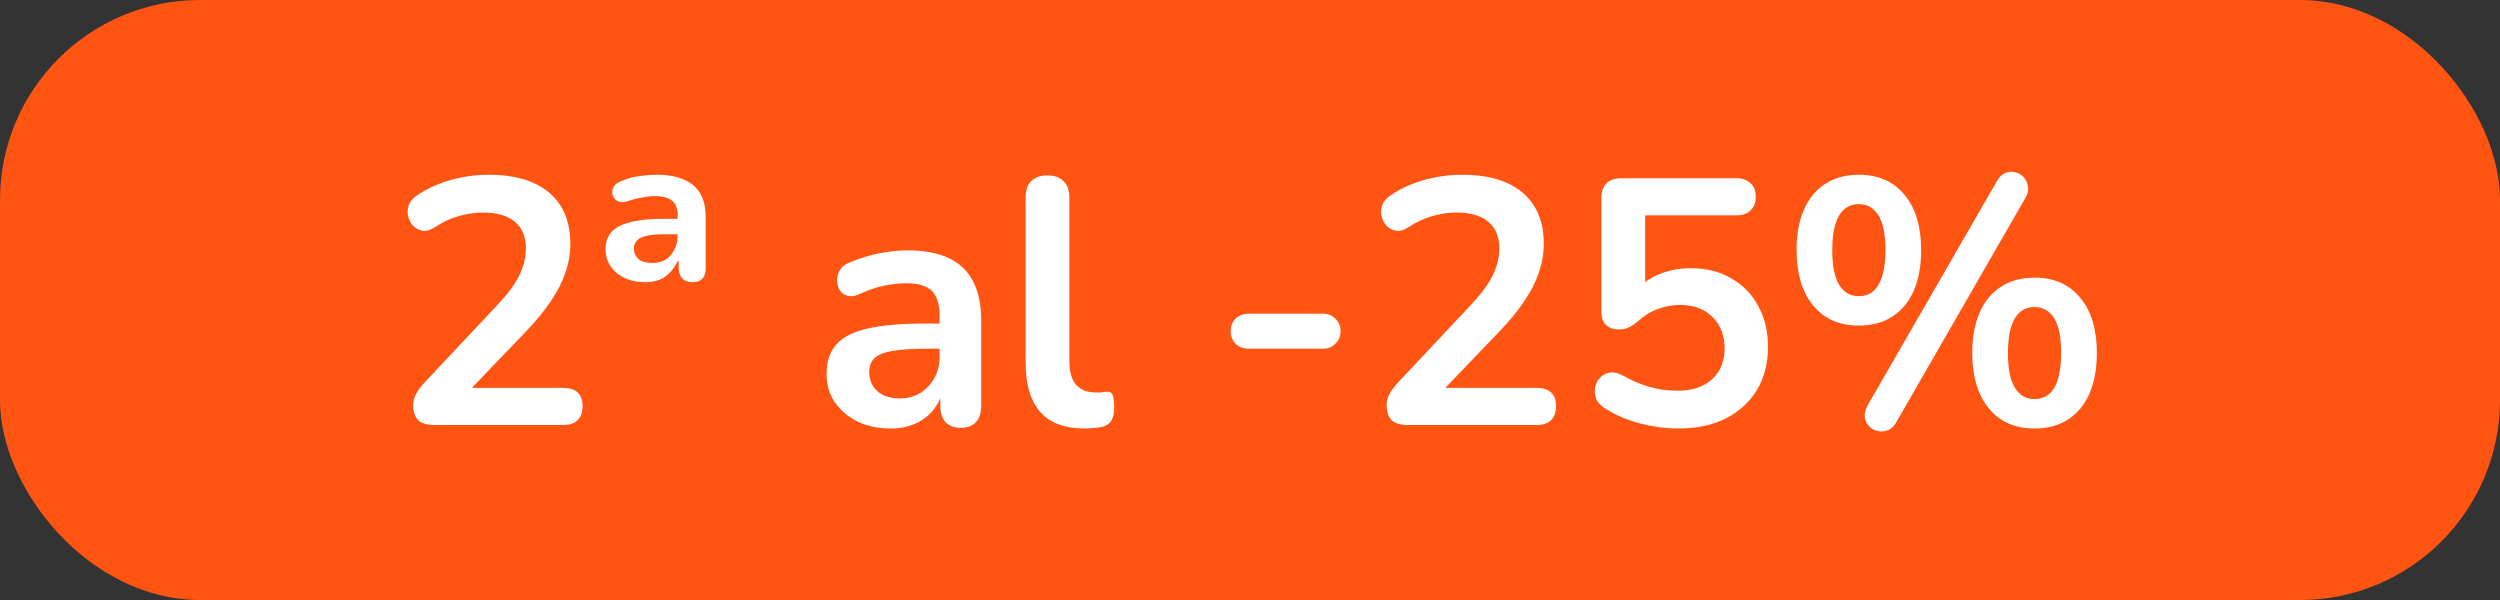 <svg width="100" height="24" viewBox="0 0 100 24" fill="none" xmlns="http://www.w3.org/2000/svg">
<rect x="0" y="0" width="100" height="24" fill="#333333" stroke="none"/>
<rect width="100" height="24" rx="8" fill="#FF5412"/>
<path d="M17.381 17C17.083 17 16.863 16.935 16.724 16.804C16.593 16.664 16.527 16.463 16.527 16.202C16.527 16.043 16.57 15.889 16.654 15.74C16.738 15.591 16.859 15.432 17.017 15.264L19.831 12.268C20.261 11.82 20.569 11.414 20.756 11.05C20.942 10.677 21.035 10.303 21.035 9.93C21.035 9.463 20.886 9.109 20.587 8.866C20.298 8.623 19.873 8.502 19.314 8.502C18.996 8.502 18.679 8.549 18.361 8.642C18.044 8.726 17.722 8.875 17.395 9.09C17.227 9.202 17.069 9.249 16.919 9.23C16.779 9.211 16.654 9.151 16.541 9.048C16.439 8.945 16.369 8.819 16.331 8.67C16.294 8.521 16.299 8.371 16.346 8.222C16.401 8.063 16.514 7.928 16.681 7.816C17.083 7.545 17.531 7.34 18.026 7.2C18.529 7.06 19.034 6.99 19.538 6.99C20.247 6.99 20.844 7.097 21.329 7.312C21.815 7.527 22.183 7.839 22.436 8.25C22.688 8.661 22.814 9.16 22.814 9.748C22.814 10.14 22.748 10.523 22.617 10.896C22.496 11.269 22.305 11.647 22.044 12.03C21.791 12.413 21.46 12.819 21.049 13.248L18.418 15.992V15.516H22.534C22.785 15.516 22.977 15.577 23.108 15.698C23.238 15.819 23.303 16.001 23.303 16.244C23.303 16.487 23.238 16.673 23.108 16.804C22.977 16.935 22.785 17 22.534 17H17.381ZM25.804 11.288C25.337 11.288 24.955 11.162 24.656 10.91C24.367 10.658 24.222 10.345 24.222 9.972C24.222 9.533 24.413 9.221 24.796 9.034C25.188 8.847 25.757 8.754 26.504 8.754H27.232V9.37H26.546C26.126 9.37 25.823 9.417 25.636 9.51C25.449 9.603 25.356 9.748 25.356 9.944C25.356 10.103 25.412 10.238 25.524 10.35C25.645 10.462 25.837 10.518 26.098 10.518C26.294 10.518 26.467 10.476 26.616 10.392C26.765 10.299 26.882 10.168 26.966 10C27.059 9.832 27.106 9.636 27.106 9.412V8.6C27.106 8.339 27.031 8.147 26.882 8.026C26.733 7.905 26.499 7.844 26.182 7.844C26.033 7.844 25.865 7.863 25.678 7.9C25.501 7.928 25.305 7.979 25.09 8.054C24.931 8.101 24.801 8.096 24.698 8.04C24.605 7.984 24.539 7.905 24.502 7.802C24.474 7.69 24.488 7.583 24.544 7.48C24.6 7.377 24.703 7.298 24.852 7.242C25.095 7.139 25.333 7.074 25.566 7.046C25.809 7.009 26.042 6.99 26.266 6.99C26.705 6.99 27.069 7.055 27.358 7.186C27.647 7.307 27.862 7.489 28.002 7.732C28.151 7.975 28.226 8.283 28.226 8.656V10.742C28.226 11.106 28.049 11.288 27.694 11.288C27.517 11.288 27.381 11.237 27.288 11.134C27.195 11.022 27.148 10.887 27.148 10.728V10.434H27.12C26.971 10.723 26.793 10.938 26.588 11.078C26.383 11.218 26.121 11.288 25.804 11.288ZM35.623 17.14C35.128 17.14 34.685 17.047 34.293 16.86C33.91 16.664 33.607 16.403 33.383 16.076C33.168 15.749 33.061 15.381 33.061 14.97C33.061 14.466 33.192 14.069 33.453 13.78C33.714 13.481 34.139 13.267 34.727 13.136C35.315 13.005 36.104 12.94 37.093 12.94H37.793V13.948H37.107C36.528 13.948 36.066 13.976 35.721 14.032C35.376 14.088 35.128 14.186 34.979 14.326C34.839 14.457 34.769 14.643 34.769 14.886C34.769 15.194 34.876 15.446 35.091 15.642C35.306 15.838 35.604 15.936 35.987 15.936C36.295 15.936 36.566 15.866 36.799 15.726C37.042 15.577 37.233 15.376 37.373 15.124C37.513 14.872 37.583 14.583 37.583 14.256V12.646C37.583 12.179 37.48 11.843 37.275 11.638C37.07 11.433 36.724 11.33 36.239 11.33C35.968 11.33 35.674 11.363 35.357 11.428C35.049 11.493 34.722 11.605 34.377 11.764C34.2 11.848 34.041 11.871 33.901 11.834C33.77 11.797 33.668 11.722 33.593 11.61C33.518 11.489 33.481 11.358 33.481 11.218C33.481 11.078 33.518 10.943 33.593 10.812C33.668 10.672 33.794 10.569 33.971 10.504C34.4 10.327 34.811 10.201 35.203 10.126C35.604 10.051 35.968 10.014 36.295 10.014C36.967 10.014 37.518 10.117 37.947 10.322C38.386 10.527 38.712 10.84 38.927 11.26C39.142 11.671 39.249 12.203 39.249 12.856V16.216C39.249 16.505 39.179 16.729 39.039 16.888C38.899 17.037 38.698 17.112 38.437 17.112C38.176 17.112 37.97 17.037 37.821 16.888C37.681 16.729 37.611 16.505 37.611 16.216V15.544H37.723C37.658 15.871 37.527 16.155 37.331 16.398C37.144 16.631 36.906 16.813 36.617 16.944C36.328 17.075 35.996 17.14 35.623 17.14ZM43.363 17.14C42.589 17.14 42.005 16.921 41.613 16.482C41.221 16.034 41.025 15.381 41.025 14.522V7.9C41.025 7.611 41.1 7.391 41.249 7.242C41.399 7.093 41.613 7.018 41.893 7.018C42.173 7.018 42.388 7.093 42.537 7.242C42.696 7.391 42.775 7.611 42.775 7.9V14.438C42.775 14.867 42.864 15.185 43.041 15.39C43.228 15.595 43.489 15.698 43.825 15.698C43.9 15.698 43.97 15.698 44.035 15.698C44.101 15.689 44.166 15.679 44.231 15.67C44.362 15.651 44.451 15.689 44.497 15.782C44.544 15.866 44.567 16.043 44.567 16.314C44.567 16.547 44.521 16.729 44.427 16.86C44.334 16.991 44.18 17.07 43.965 17.098C43.872 17.107 43.774 17.117 43.671 17.126C43.569 17.135 43.466 17.14 43.363 17.14ZM49.941 13.948C49.735 13.948 49.563 13.883 49.423 13.752C49.292 13.612 49.227 13.444 49.227 13.248C49.227 13.043 49.292 12.875 49.423 12.744C49.563 12.613 49.735 12.548 49.941 12.548H52.923C53.119 12.548 53.282 12.613 53.413 12.744C53.553 12.875 53.623 13.043 53.623 13.248C53.623 13.444 53.553 13.612 53.413 13.752C53.282 13.883 53.119 13.948 52.923 13.948H49.941ZM56.319 17C56.02 17 55.801 16.935 55.661 16.804C55.53 16.664 55.465 16.463 55.465 16.202C55.465 16.043 55.507 15.889 55.591 15.74C55.675 15.591 55.796 15.432 55.955 15.264L58.769 12.268C59.198 11.82 59.506 11.414 59.693 11.05C59.88 10.677 59.973 10.303 59.973 9.93C59.973 9.463 59.824 9.109 59.525 8.866C59.236 8.623 58.811 8.502 58.251 8.502C57.934 8.502 57.616 8.549 57.299 8.642C56.982 8.726 56.66 8.875 56.333 9.09C56.165 9.202 56.006 9.249 55.857 9.23C55.717 9.211 55.591 9.151 55.479 9.048C55.376 8.945 55.306 8.819 55.269 8.67C55.232 8.521 55.236 8.371 55.283 8.222C55.339 8.063 55.451 7.928 55.619 7.816C56.02 7.545 56.468 7.34 56.963 7.2C57.467 7.06 57.971 6.99 58.475 6.99C59.184 6.99 59.782 7.097 60.267 7.312C60.752 7.527 61.121 7.839 61.373 8.25C61.625 8.661 61.751 9.16 61.751 9.748C61.751 10.14 61.686 10.523 61.555 10.896C61.434 11.269 61.242 11.647 60.981 12.03C60.729 12.413 60.398 12.819 59.987 13.248L57.355 15.992V15.516H61.471C61.723 15.516 61.914 15.577 62.045 15.698C62.176 15.819 62.241 16.001 62.241 16.244C62.241 16.487 62.176 16.673 62.045 16.804C61.914 16.935 61.723 17 61.471 17H56.319ZM67.136 17.14C66.641 17.14 66.137 17.075 65.624 16.944C65.11 16.813 64.639 16.613 64.21 16.342C64.032 16.23 63.911 16.099 63.846 15.95C63.79 15.791 63.776 15.637 63.804 15.488C63.841 15.329 63.911 15.199 64.014 15.096C64.126 14.984 64.256 14.919 64.406 14.9C64.564 14.881 64.737 14.923 64.924 15.026C65.269 15.222 65.619 15.371 65.974 15.474C66.328 15.577 66.706 15.628 67.108 15.628C67.5 15.628 67.836 15.558 68.116 15.418C68.396 15.278 68.61 15.082 68.76 14.83C68.909 14.578 68.984 14.284 68.984 13.948C68.984 13.425 68.825 13.005 68.508 12.688C68.19 12.361 67.756 12.198 67.206 12.198C66.907 12.198 66.618 12.249 66.338 12.352C66.058 12.445 65.782 12.613 65.512 12.856C65.428 12.931 65.32 13.005 65.19 13.08C65.059 13.145 64.919 13.178 64.77 13.178C64.536 13.178 64.359 13.117 64.238 12.996C64.116 12.875 64.056 12.707 64.056 12.492V7.914C64.056 7.662 64.121 7.471 64.252 7.34C64.392 7.2 64.588 7.13 64.84 7.13H69.446C69.698 7.13 69.889 7.195 70.02 7.326C70.16 7.447 70.23 7.629 70.23 7.872C70.23 8.105 70.16 8.287 70.02 8.418C69.889 8.549 69.698 8.614 69.446 8.614H65.806V11.75H65.344C65.586 11.423 65.908 11.171 66.31 10.994C66.711 10.817 67.15 10.728 67.626 10.728C68.251 10.728 68.792 10.863 69.25 11.134C69.716 11.395 70.076 11.764 70.328 12.24C70.589 12.707 70.72 13.253 70.72 13.878C70.72 14.522 70.575 15.091 70.286 15.586C69.996 16.071 69.581 16.454 69.04 16.734C68.508 17.005 67.873 17.14 67.136 17.14ZM75.852 16.888C75.759 17.056 75.642 17.163 75.502 17.21C75.371 17.266 75.236 17.275 75.096 17.238C74.965 17.21 74.853 17.145 74.76 17.042C74.667 16.949 74.611 16.832 74.592 16.692C74.573 16.543 74.611 16.384 74.704 16.216L79.87 7.256C79.963 7.088 80.075 6.976 80.206 6.92C80.346 6.864 80.481 6.855 80.612 6.892C80.743 6.92 80.855 6.985 80.948 7.088C81.041 7.191 81.097 7.317 81.116 7.466C81.144 7.606 81.111 7.755 81.018 7.914L75.852 16.888ZM74.354 13.024C73.57 13.024 72.959 12.753 72.52 12.212C72.081 11.671 71.862 10.933 71.862 10C71.862 9.375 71.96 8.838 72.156 8.39C72.352 7.942 72.637 7.597 73.01 7.354C73.383 7.111 73.831 6.99 74.354 6.99C75.138 6.99 75.749 7.261 76.188 7.802C76.627 8.334 76.846 9.067 76.846 10C76.846 10.625 76.748 11.167 76.552 11.624C76.356 12.072 76.071 12.417 75.698 12.66C75.325 12.903 74.877 13.024 74.354 13.024ZM74.354 11.848C74.578 11.848 74.769 11.783 74.928 11.652C75.087 11.512 75.208 11.307 75.292 11.036C75.376 10.765 75.418 10.42 75.418 10C75.418 9.375 75.325 8.913 75.138 8.614C74.951 8.315 74.69 8.166 74.354 8.166C74.13 8.166 73.939 8.231 73.78 8.362C73.621 8.493 73.5 8.693 73.416 8.964C73.332 9.235 73.29 9.58 73.29 10C73.29 10.635 73.383 11.101 73.57 11.4C73.757 11.699 74.018 11.848 74.354 11.848ZM81.382 17.14C80.598 17.14 79.987 16.869 79.548 16.328C79.109 15.787 78.89 15.049 78.89 14.116C78.89 13.491 78.988 12.954 79.184 12.506C79.38 12.058 79.665 11.713 80.038 11.47C80.411 11.227 80.859 11.106 81.382 11.106C82.166 11.106 82.777 11.377 83.216 11.918C83.655 12.45 83.874 13.183 83.874 14.116C83.874 14.741 83.776 15.283 83.58 15.74C83.384 16.188 83.099 16.533 82.726 16.776C82.353 17.019 81.905 17.14 81.382 17.14ZM81.382 15.964C81.606 15.964 81.797 15.899 81.956 15.768C82.115 15.637 82.236 15.437 82.32 15.166C82.404 14.886 82.446 14.536 82.446 14.116C82.446 13.491 82.353 13.029 82.166 12.73C81.979 12.431 81.718 12.282 81.382 12.282C81.158 12.282 80.967 12.347 80.808 12.478C80.649 12.609 80.528 12.809 80.444 13.08C80.36 13.351 80.318 13.696 80.318 14.116C80.318 14.751 80.411 15.217 80.598 15.516C80.785 15.815 81.046 15.964 81.382 15.964Z" fill="white"/>
</svg>
